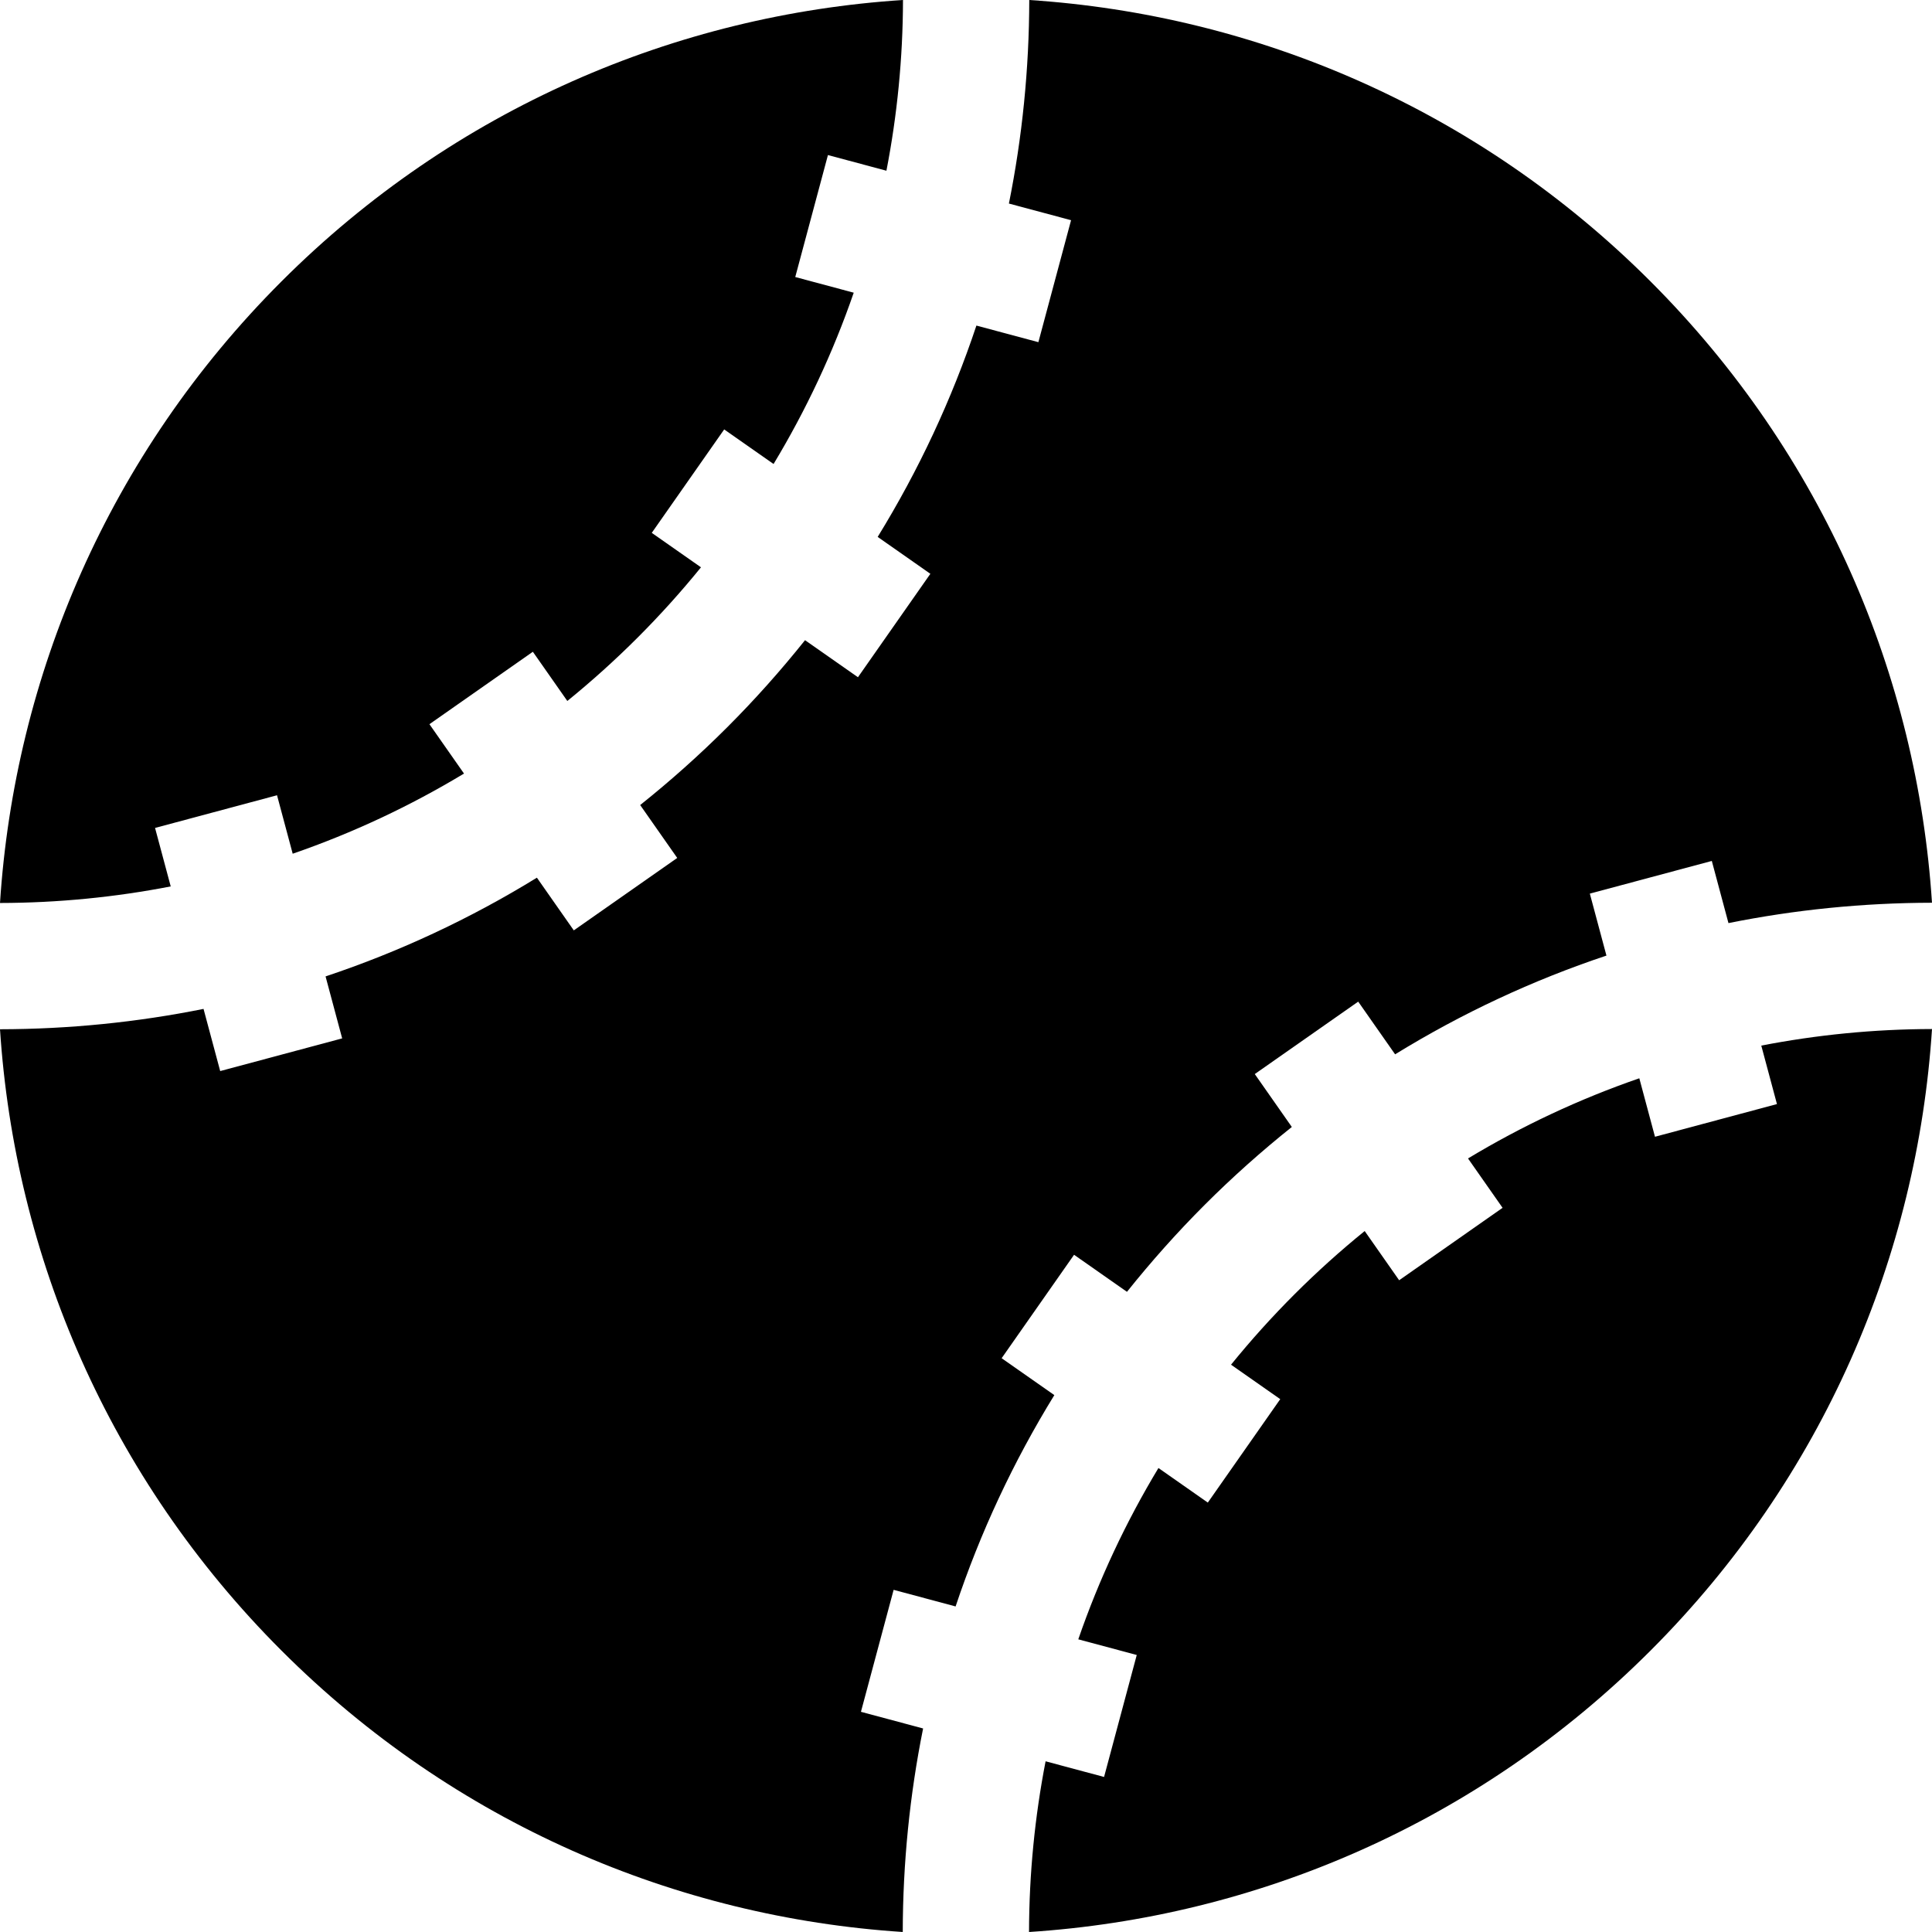 <?xml version="1.0" encoding="iso-8859-1"?>
<!-- Generator: Adobe Illustrator 19.0.0, SVG Export Plug-In . SVG Version: 6.00 Build 0)  -->
<svg version="1.1" id="Capa_1" xmlns="http://www.w3.org/2000/svg" xmlns:xlink="http://www.w3.org/1999/xlink" x="0px" y="0px"
	 viewBox="0 0 459.006 459.006" style="enable-background:new 0 0 459.006 459.006;" xml:space="preserve">
<g id="XMLID_929_">
	<path id="XMLID_930_" d="M422.17,262.307l-28.978,7.765l-3.722-13.892c-14.306,4.94-27.933,11.347-40.699,19.045l8.214,11.731
		l-24.574,17.207l-8.187-11.692c-11.653,9.455-22.299,20.102-31.754,31.754l11.691,8.186l-17.207,24.574l-11.73-8.213
		c-7.699,12.766-14.105,26.393-19.045,40.699l13.891,3.722l-7.765,28.978l-13.892-3.722c-2.548,13.137-3.907,26.694-3.937,40.558
		c53.777-3.485,106.563-25.764,147.663-66.863c41.101-41.101,63.381-93.889,66.867-147.667c-13.865,0.029-27.421,1.388-40.559,3.937
		L422.17,262.307z"/>
	<path id="XMLID_931_" d="M204.543,406.693l7.765-28.978l14.724,3.945c5.859-17.557,13.722-34.383,23.457-50.209l-12.52-8.766
		l17.207-24.574l12.57,8.802c5.735-7.179,11.891-14.091,18.483-20.684c6.592-6.592,13.504-12.747,20.683-18.482l-8.802-12.57
		l24.574-17.207l8.766,12.519c15.826-9.735,32.652-17.598,50.209-23.457l-3.945-14.723l28.978-7.765l3.957,14.768
		c15.75-3.168,31.926-4.806,48.353-4.836c-3.5-53.759-25.78-106.524-66.867-147.611C351.051,25.781,298.289,3.502,244.533,0.003
		c-0.03,16.427-1.668,32.605-4.837,48.356l14.768,3.957L246.7,81.294l-14.723-3.945c-5.859,17.557-13.722,34.383-23.457,50.209
		l12.519,8.766l-17.207,24.574l-12.57-8.802c-5.735,7.179-11.89,14.09-18.482,20.683c-6.593,6.593-13.505,12.748-20.684,18.483
		l8.802,12.57l-24.574,17.207l-8.766-12.52c-15.826,9.735-32.651,17.598-50.209,23.457l3.945,14.724l-28.978,7.765l-3.958-14.769
		c-15.75,3.168-31.927,4.806-48.354,4.836c3.499,53.756,25.778,106.518,66.862,147.602c41.087,41.087,93.852,63.368,147.611,66.868
		c0.03-16.426,1.668-32.602,4.836-48.351L204.543,406.693z"/>
	<path id="XMLID_932_" d="M36.838,196.703l28.978-7.765l3.722,13.891c14.306-4.94,27.933-11.346,40.699-19.045l-8.213-11.73
		l24.574-17.207l8.186,11.691c11.653-9.455,22.299-20.101,31.754-31.754l-11.692-8.187l17.207-24.574l11.731,8.214
		c7.699-12.766,14.106-26.393,19.045-40.699l-13.892-3.722l7.765-28.978l13.894,3.723c2.549-13.139,3.908-26.696,3.937-40.562
		C160.755,3.487,107.967,25.767,66.866,66.869C25.766,107.969,3.486,160.755,0,214.532c13.865-0.029,27.422-1.388,40.56-3.937
		L36.838,196.703z"/>
</g>
<g>
</g>
<g>
</g>
<g>
</g>
<g>
</g>
<g>
</g>
<g>
</g>
<g>
</g>
<g>
</g>
<g>
</g>
<g>
</g>
<g>
</g>
<g>
</g>
<g>
</g>
<g>
</g>
<g>
</g>
</svg>
